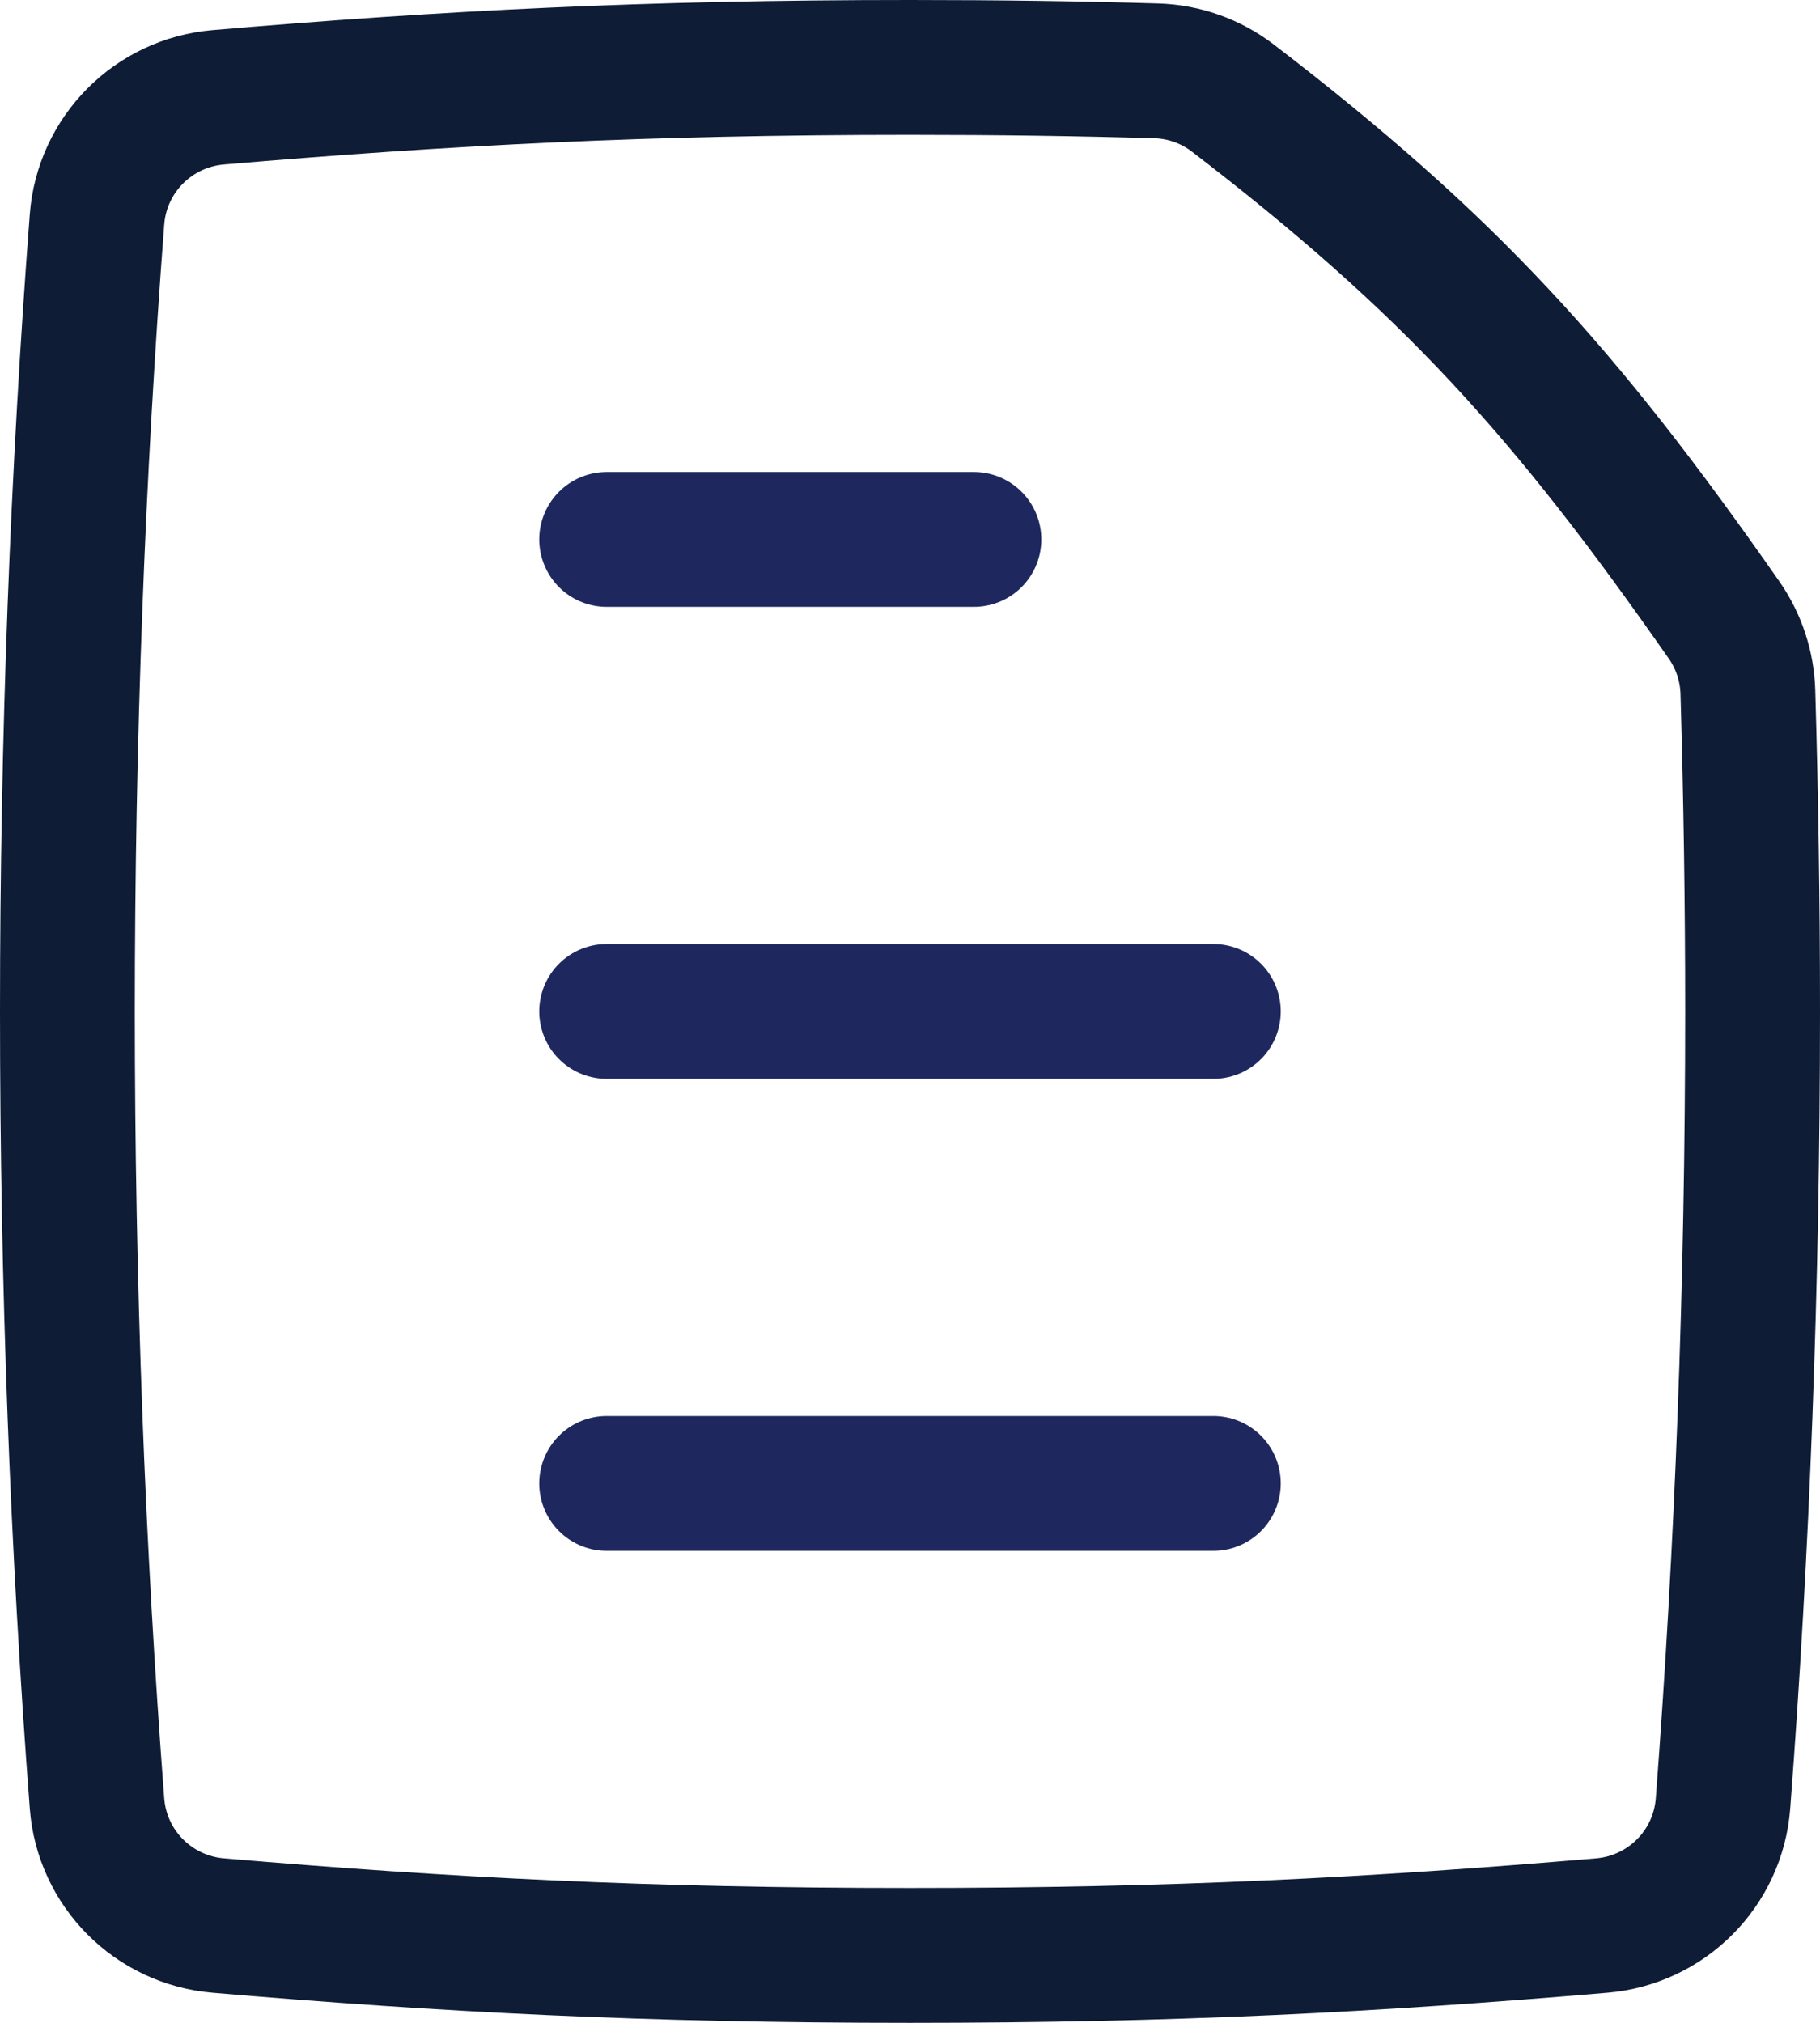 <?xml version="1.0" encoding="UTF-8"?>
<svg xmlns="http://www.w3.org/2000/svg" width="27" height="30" viewBox="0 0 27 30" fill="none">
  <path d="M25.561 26.747C25.847 22.995 26 19.058 26 15C26 13.401 25.976 11.821 25.93 10.264C25.919 9.882 25.796 9.51 25.578 9.197C23.196 5.785 21.497 3.915 18.285 1.451C17.96 1.203 17.564 1.063 17.155 1.051C16.01 1.017 14.808 1 13.5 1C9.584 1 6.629 1.154 3.237 1.443C2.275 1.525 1.513 2.29 1.439 3.253C1.153 7.005 1 10.942 1 15C1 19.058 1.153 22.995 1.439 26.747C1.513 27.71 2.275 28.475 3.237 28.557C6.629 28.846 9.584 29 13.5 29C17.416 29 20.371 28.846 23.763 28.557C24.725 28.475 25.487 27.71 25.561 26.747Z" stroke="#0E1C36" stroke-width="2"></path>
  <path d="M9 15H18" stroke="#1E285F" stroke-width="2" stroke-linecap="round"></path>
  <path d="M9 22H18M9 8H14.448" stroke="#1E285F" stroke-width="2" stroke-linecap="round" stroke-linejoin="round"></path>
</svg>
